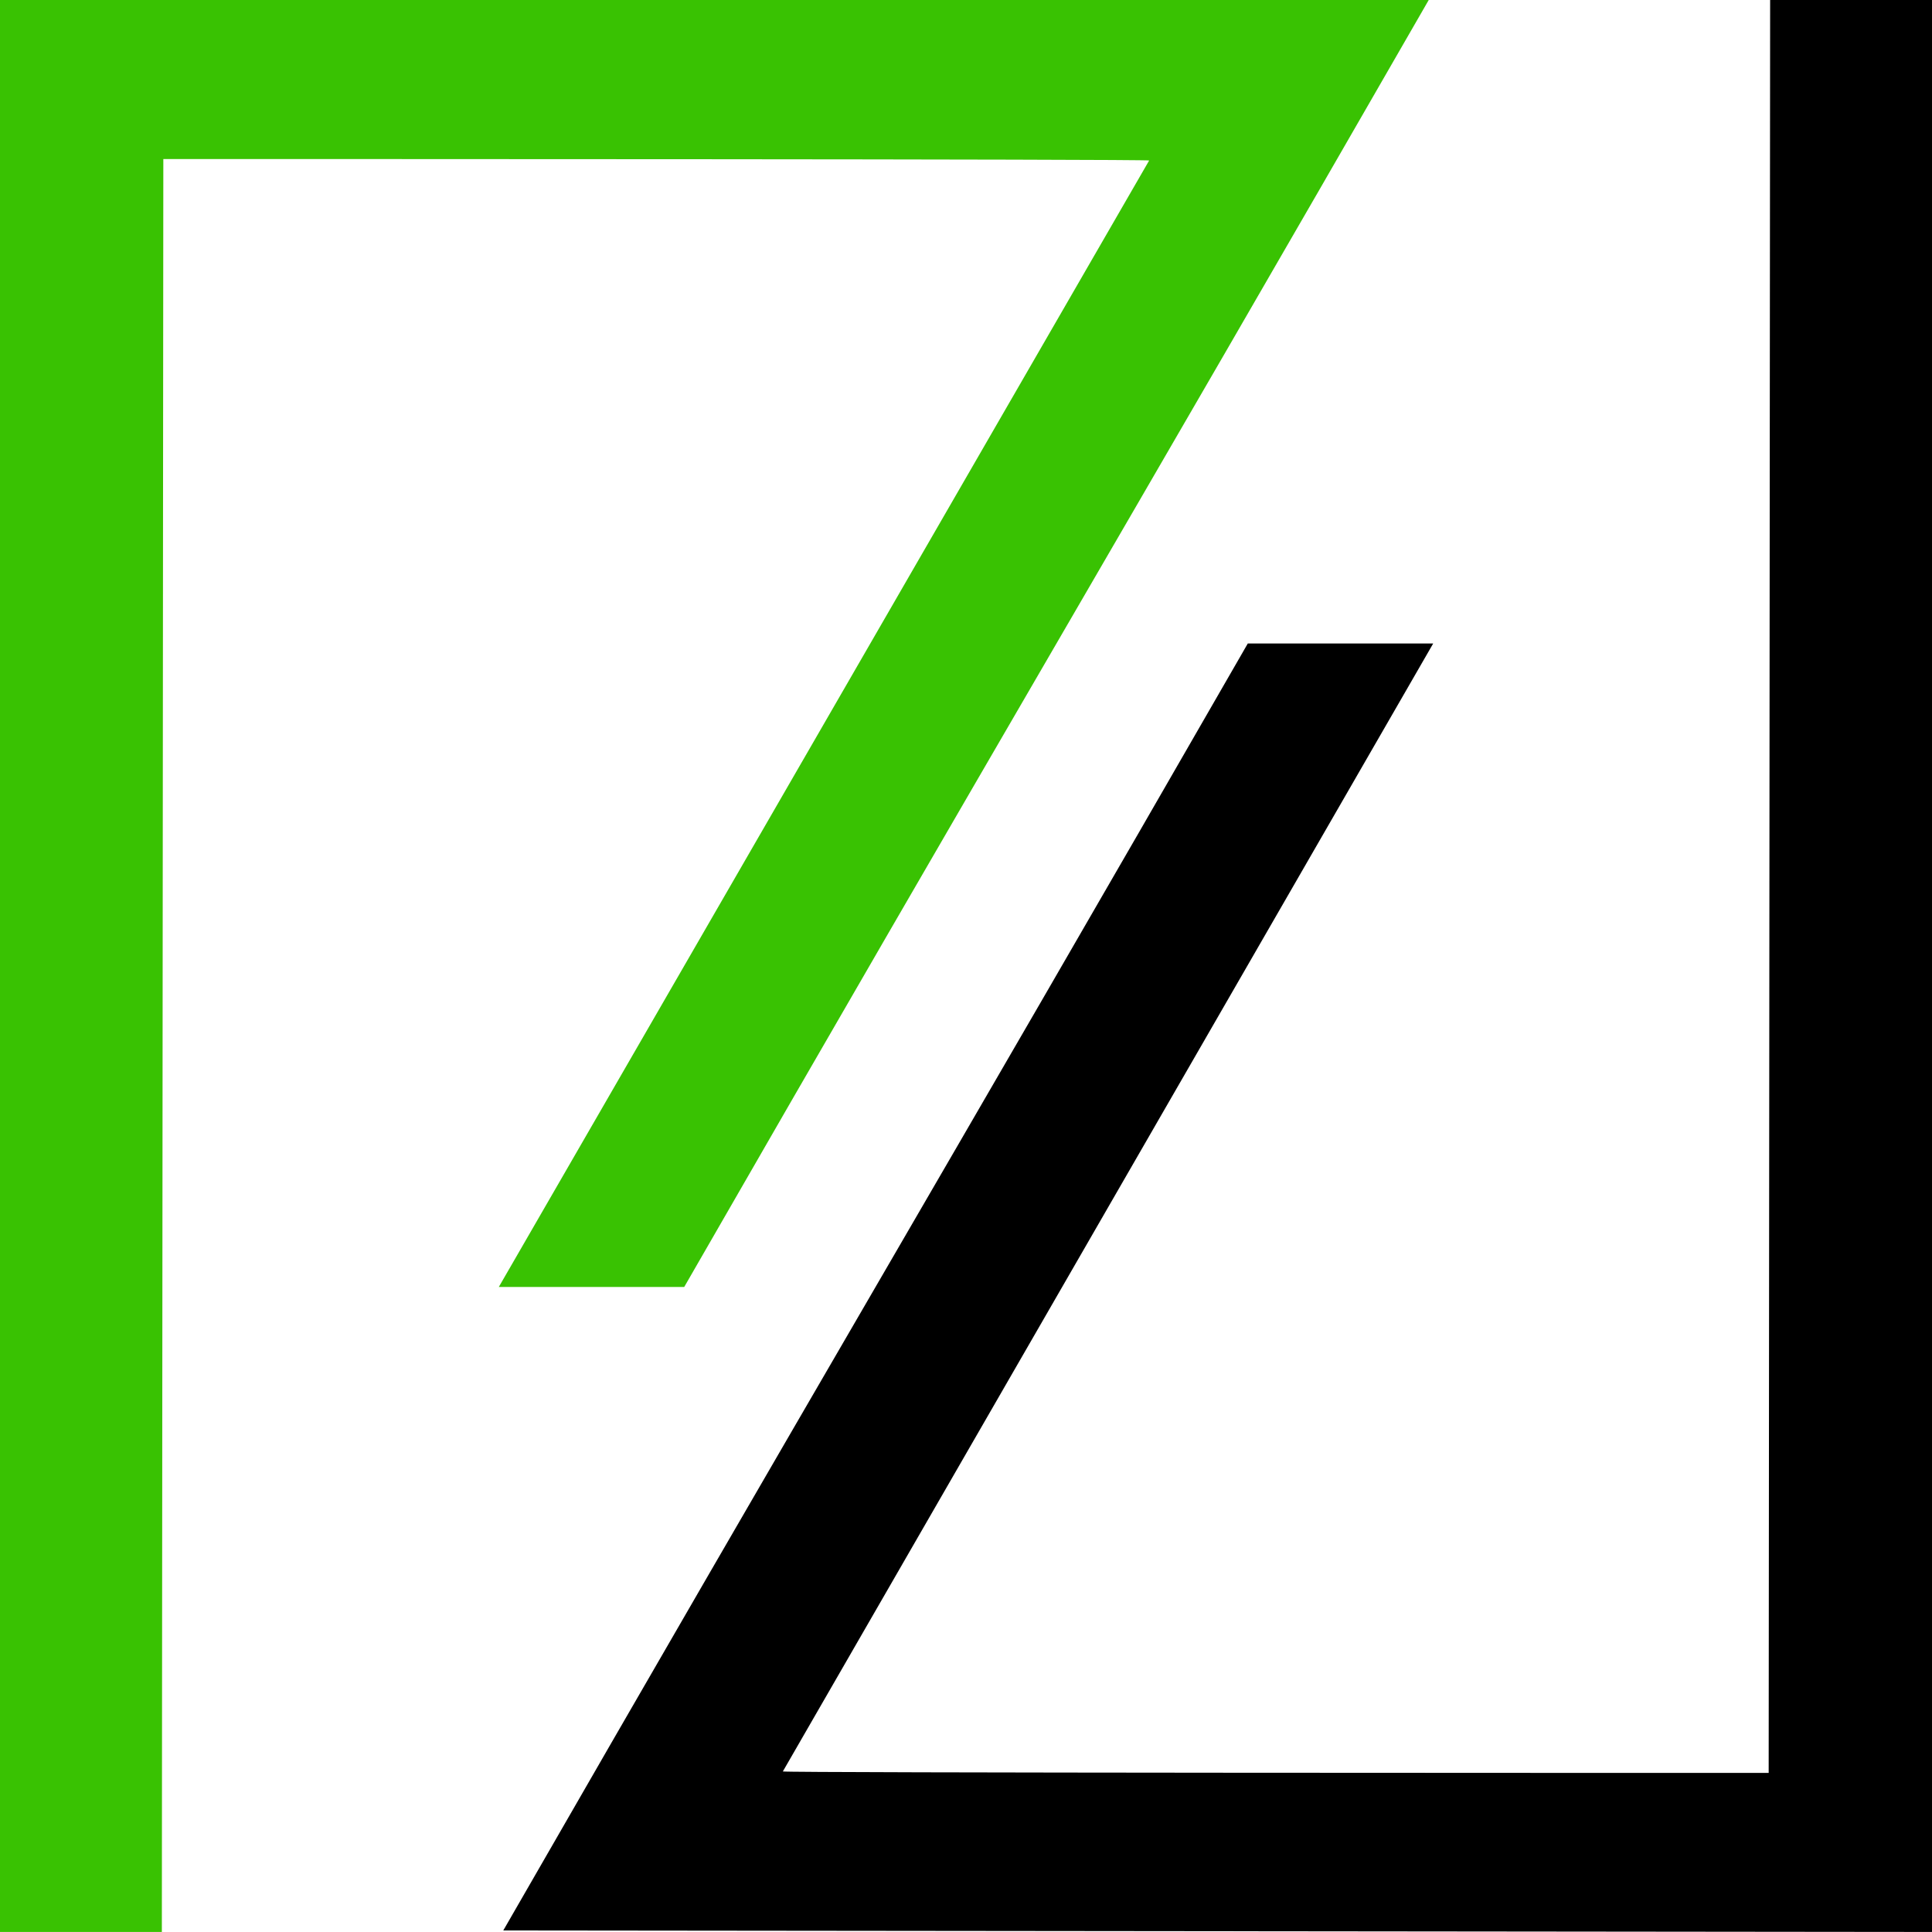 <?xml version="1.0" encoding="utf-8"?>
<svg width="120.003px" height="120px" viewBox="0 0 120.003 120" version="1.1" xmlns:xlink="http://www.w3.org/1999/xlink" xmlns="http://www.w3.org/2000/svg">
  <g id="logo-1">
    <path d="M0 -2.44663e-06L0 120L10.053 120L10.145 9.878C17.639 9.878 71.378 9.878 71.378 9.969L30.982 79.939L42.498 79.939C61.965 46.097 69.276 33.841 88.743 -2.44663e-06L0 -2.44663e-06L0 -2.44663e-06Z" id="Фигура" fill="#39C202" stroke="none" />
    <path d="M120.003 120L120.003 -2.44663e-06L109.949 -2.44663e-06L109.858 110.122C102.364 110.122 48.625 110.122 48.625 110.03L89.021 39.969L77.505 39.969C58.038 73.811 50.727 86.067 31.26 119.908L120.003 120L120.003 120Z" id="Фигура" fill="#000000" stroke="none" />
  </g>
</svg>